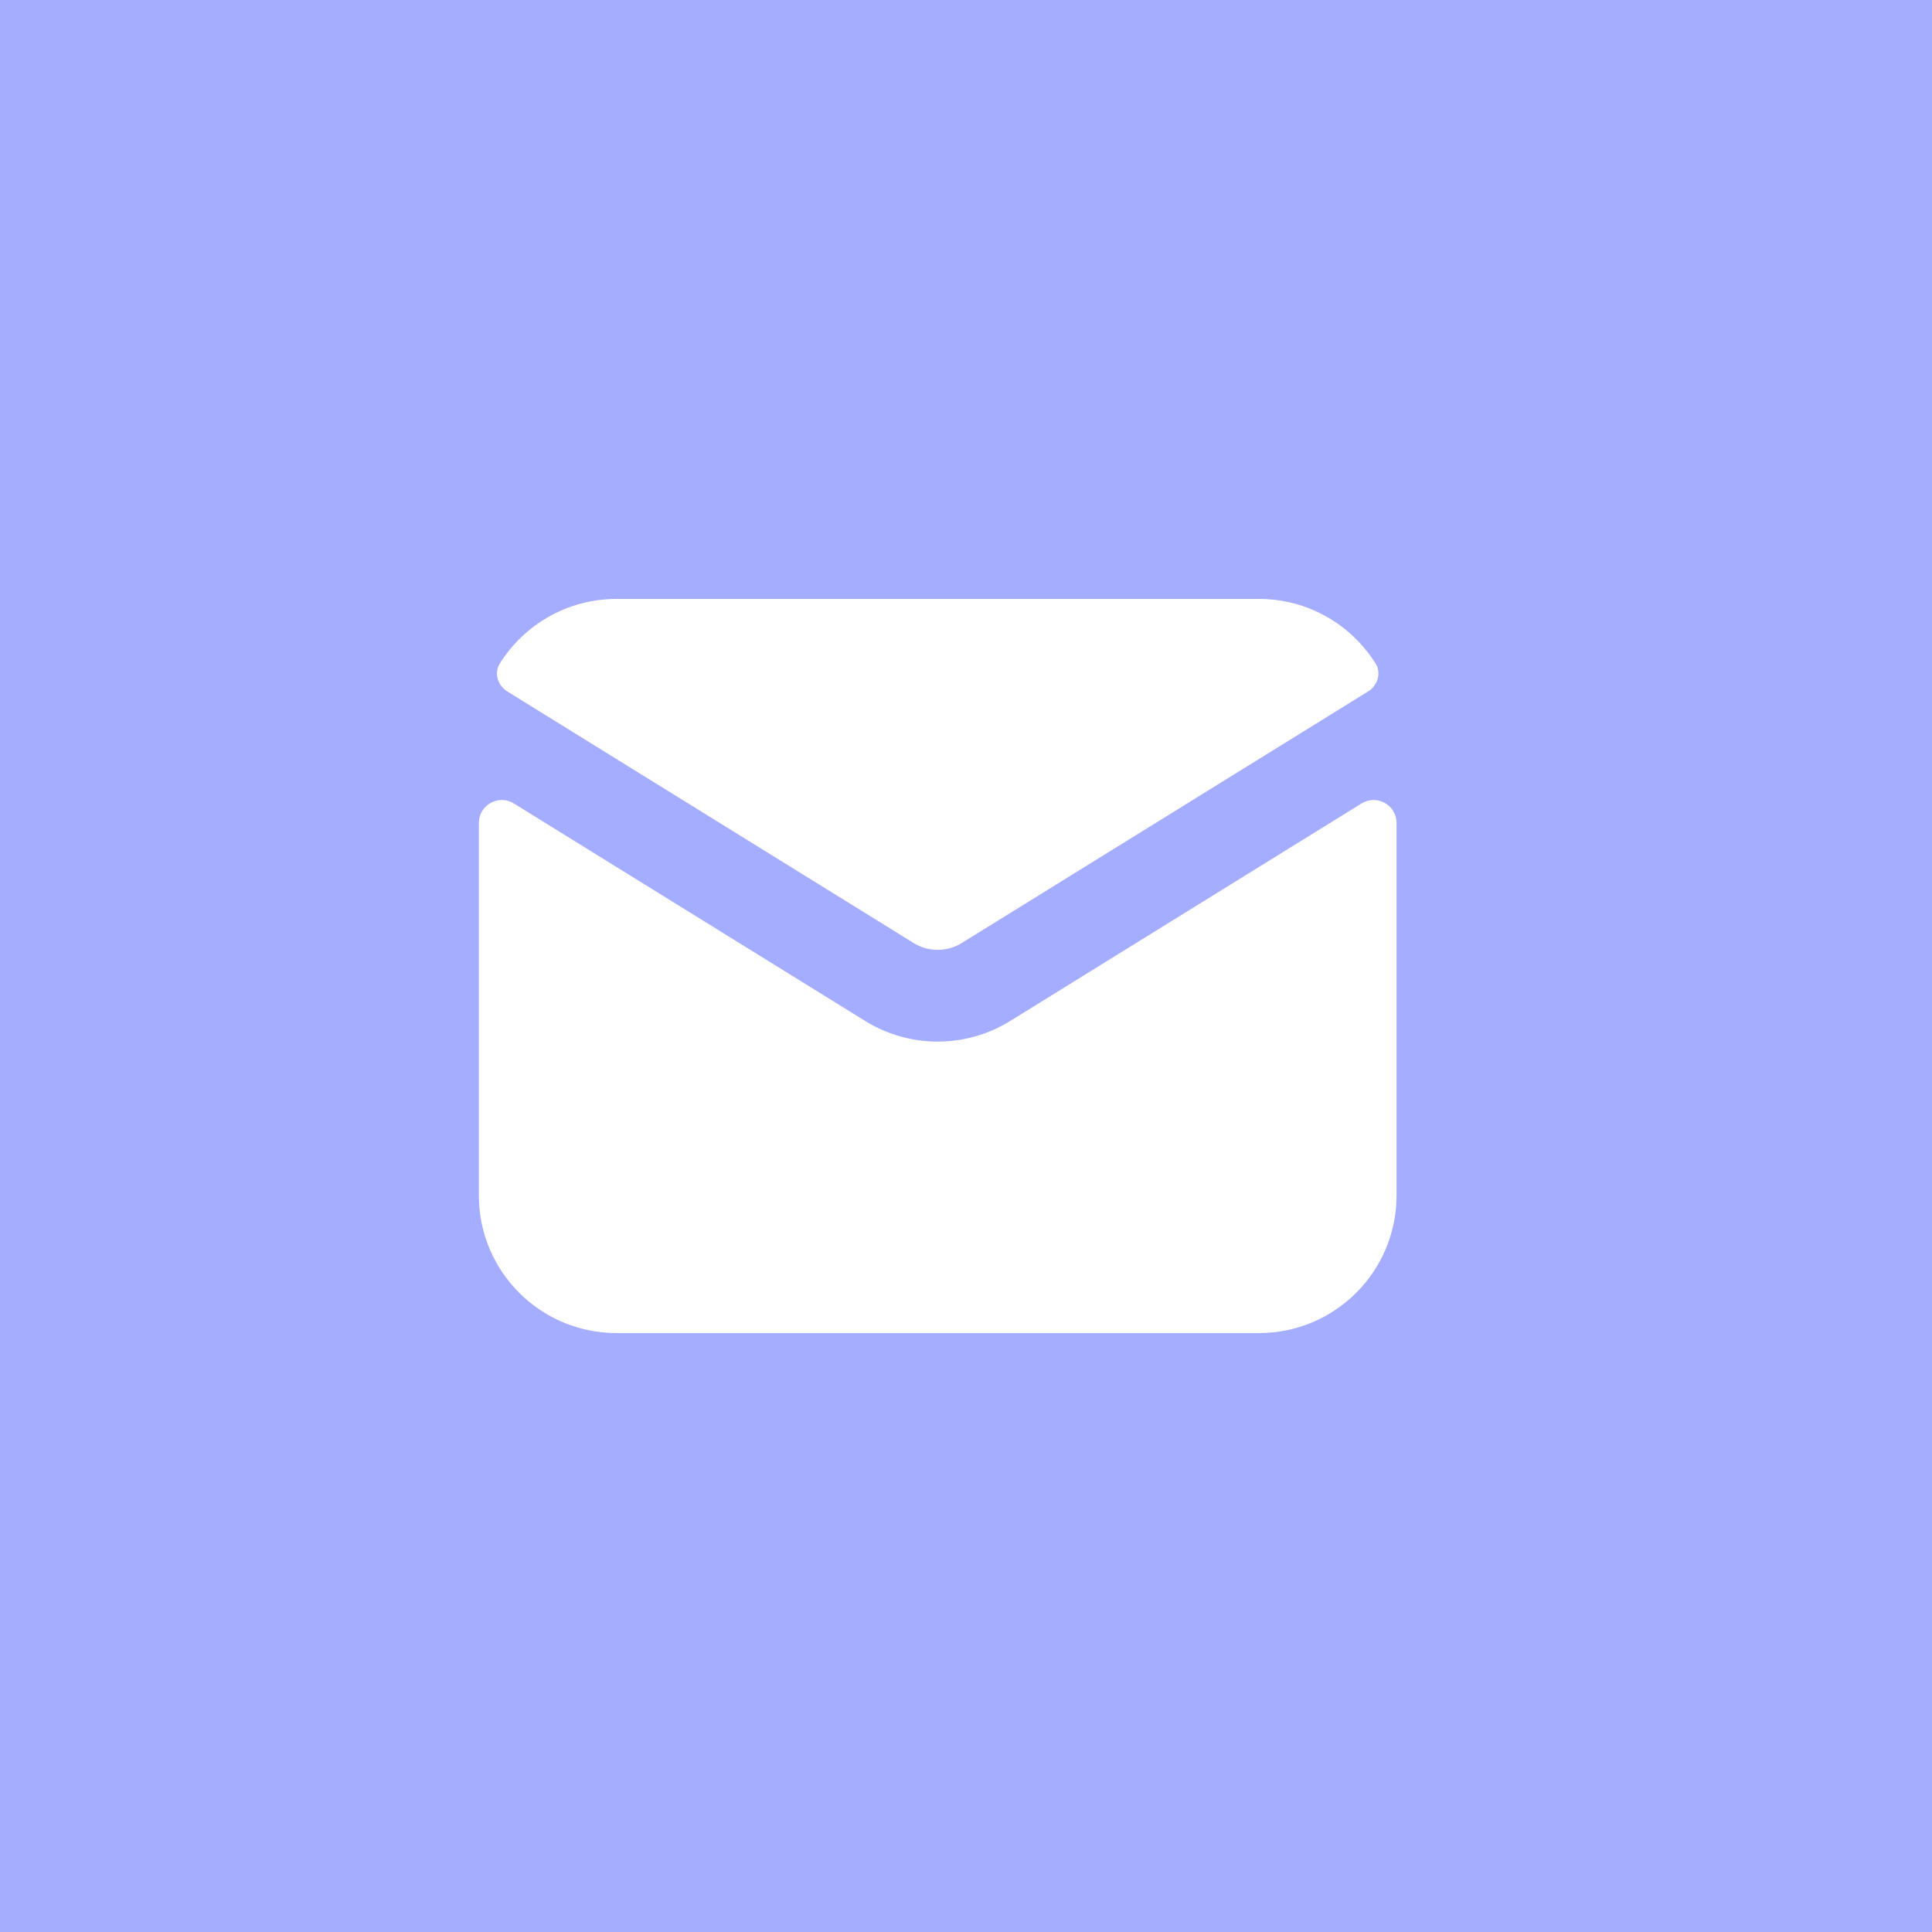 <svg width="40" height="40" viewBox="0 0 40 40" fill="none" xmlns="http://www.w3.org/2000/svg">
<rect width="40" height="40" fill="#A4ADFF"/>
<circle cx="20" cy="20" r="20" fill="#A4ADFF"/>
<path d="M10.349 13.736C10.223 13.937 10.305 14.194 10.507 14.318L18.914 19.523C19.22 19.713 19.608 19.713 19.914 19.523L28.322 14.318C28.523 14.194 28.605 13.937 28.479 13.736C27.975 12.934 27.082 12.4 26.064 12.4H12.764C11.746 12.4 10.853 12.934 10.349 13.736Z" fill="white"/>
<path d="M28.914 17.039C28.914 16.667 28.506 16.439 28.189 16.635L20.914 21.139C19.995 21.707 18.833 21.707 17.914 21.139L10.639 16.635C10.323 16.439 9.914 16.667 9.914 17.039V24.75C9.914 26.324 11.19 27.6 12.764 27.6H26.064C27.638 27.6 28.914 26.324 28.914 24.75V17.039Z" fill="white"/>
</svg>

